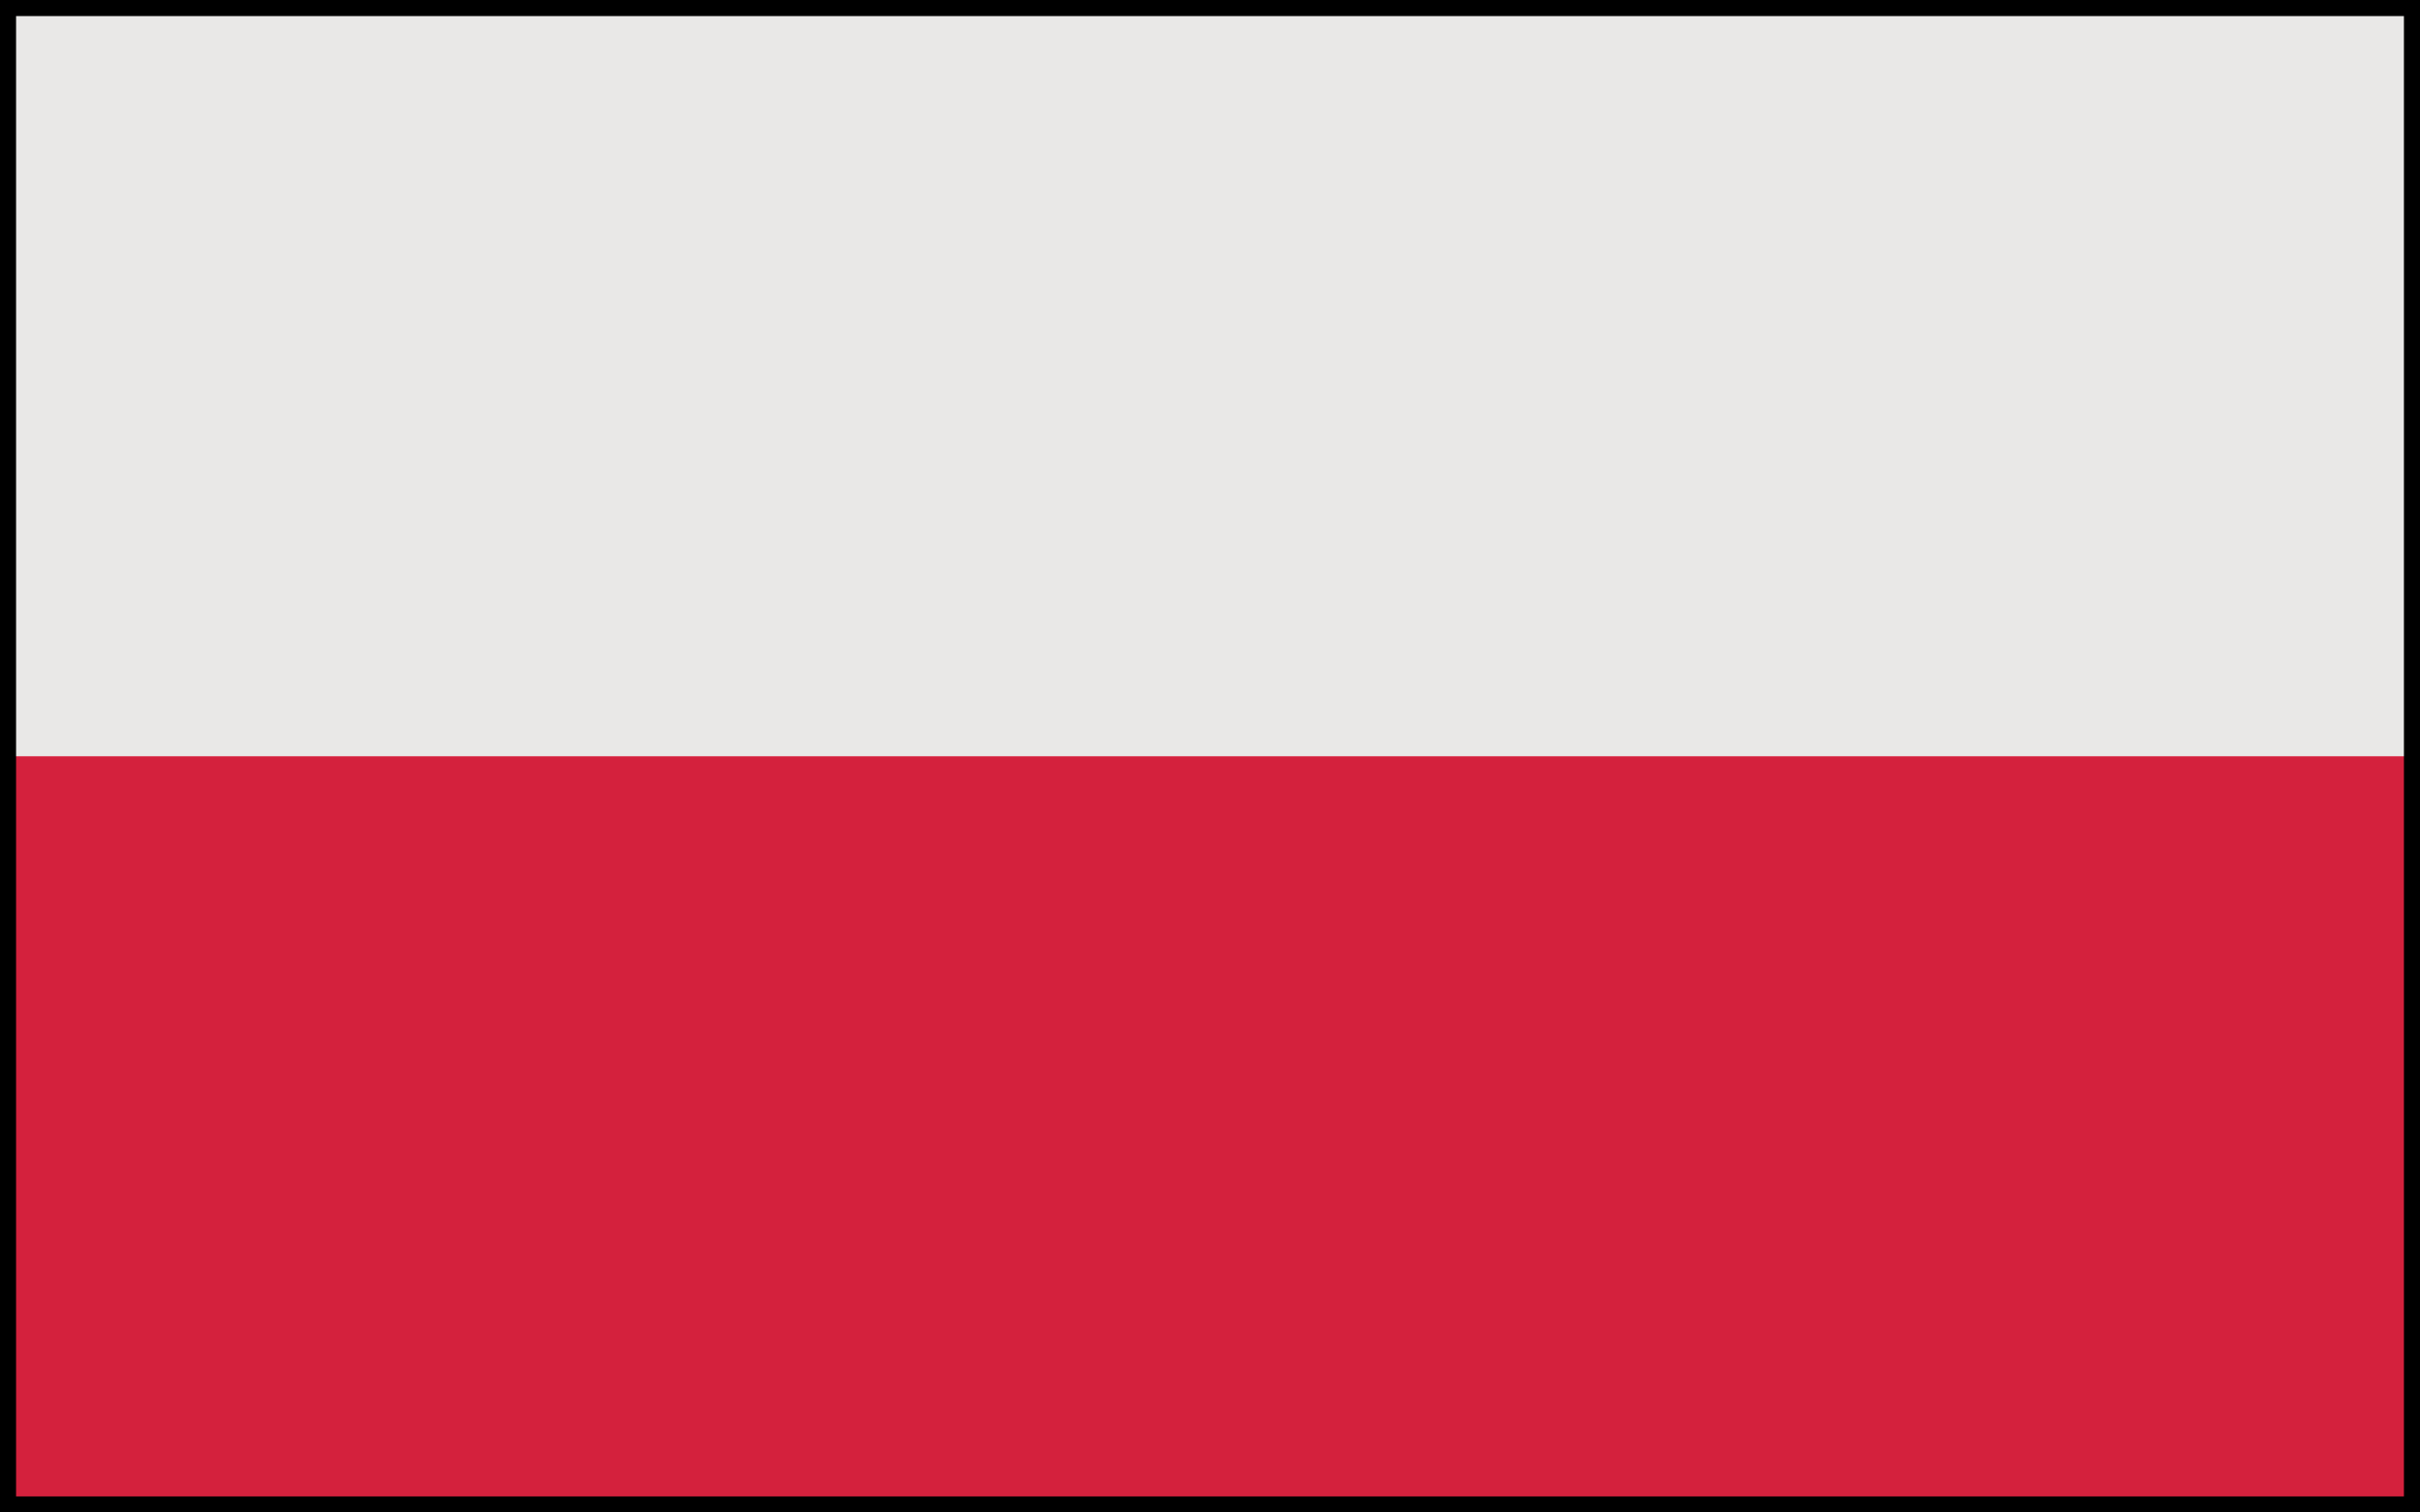 <?xml version="1.0" encoding="UTF-8" standalone="yes"?>
<!DOCTYPE svg PUBLIC "-//W3C//DTD SVG 1.1//EN" "http://www.w3.org/Graphics/SVG/1.1/DTD/svg11.dtd">
<svg width="1280" height="800" id="Flag of Poland" version="1.1" xmlns="http://www.w3.org/2000/svg">
  <rect width="1280" height="400" fill="#e9e8e7"/>
  <rect width="1280" height="400" fill="#d4213d" y="400"/>
  <rect width="1280" height="800" fill="none" stroke-width="17" stroke="black"/>
</svg>